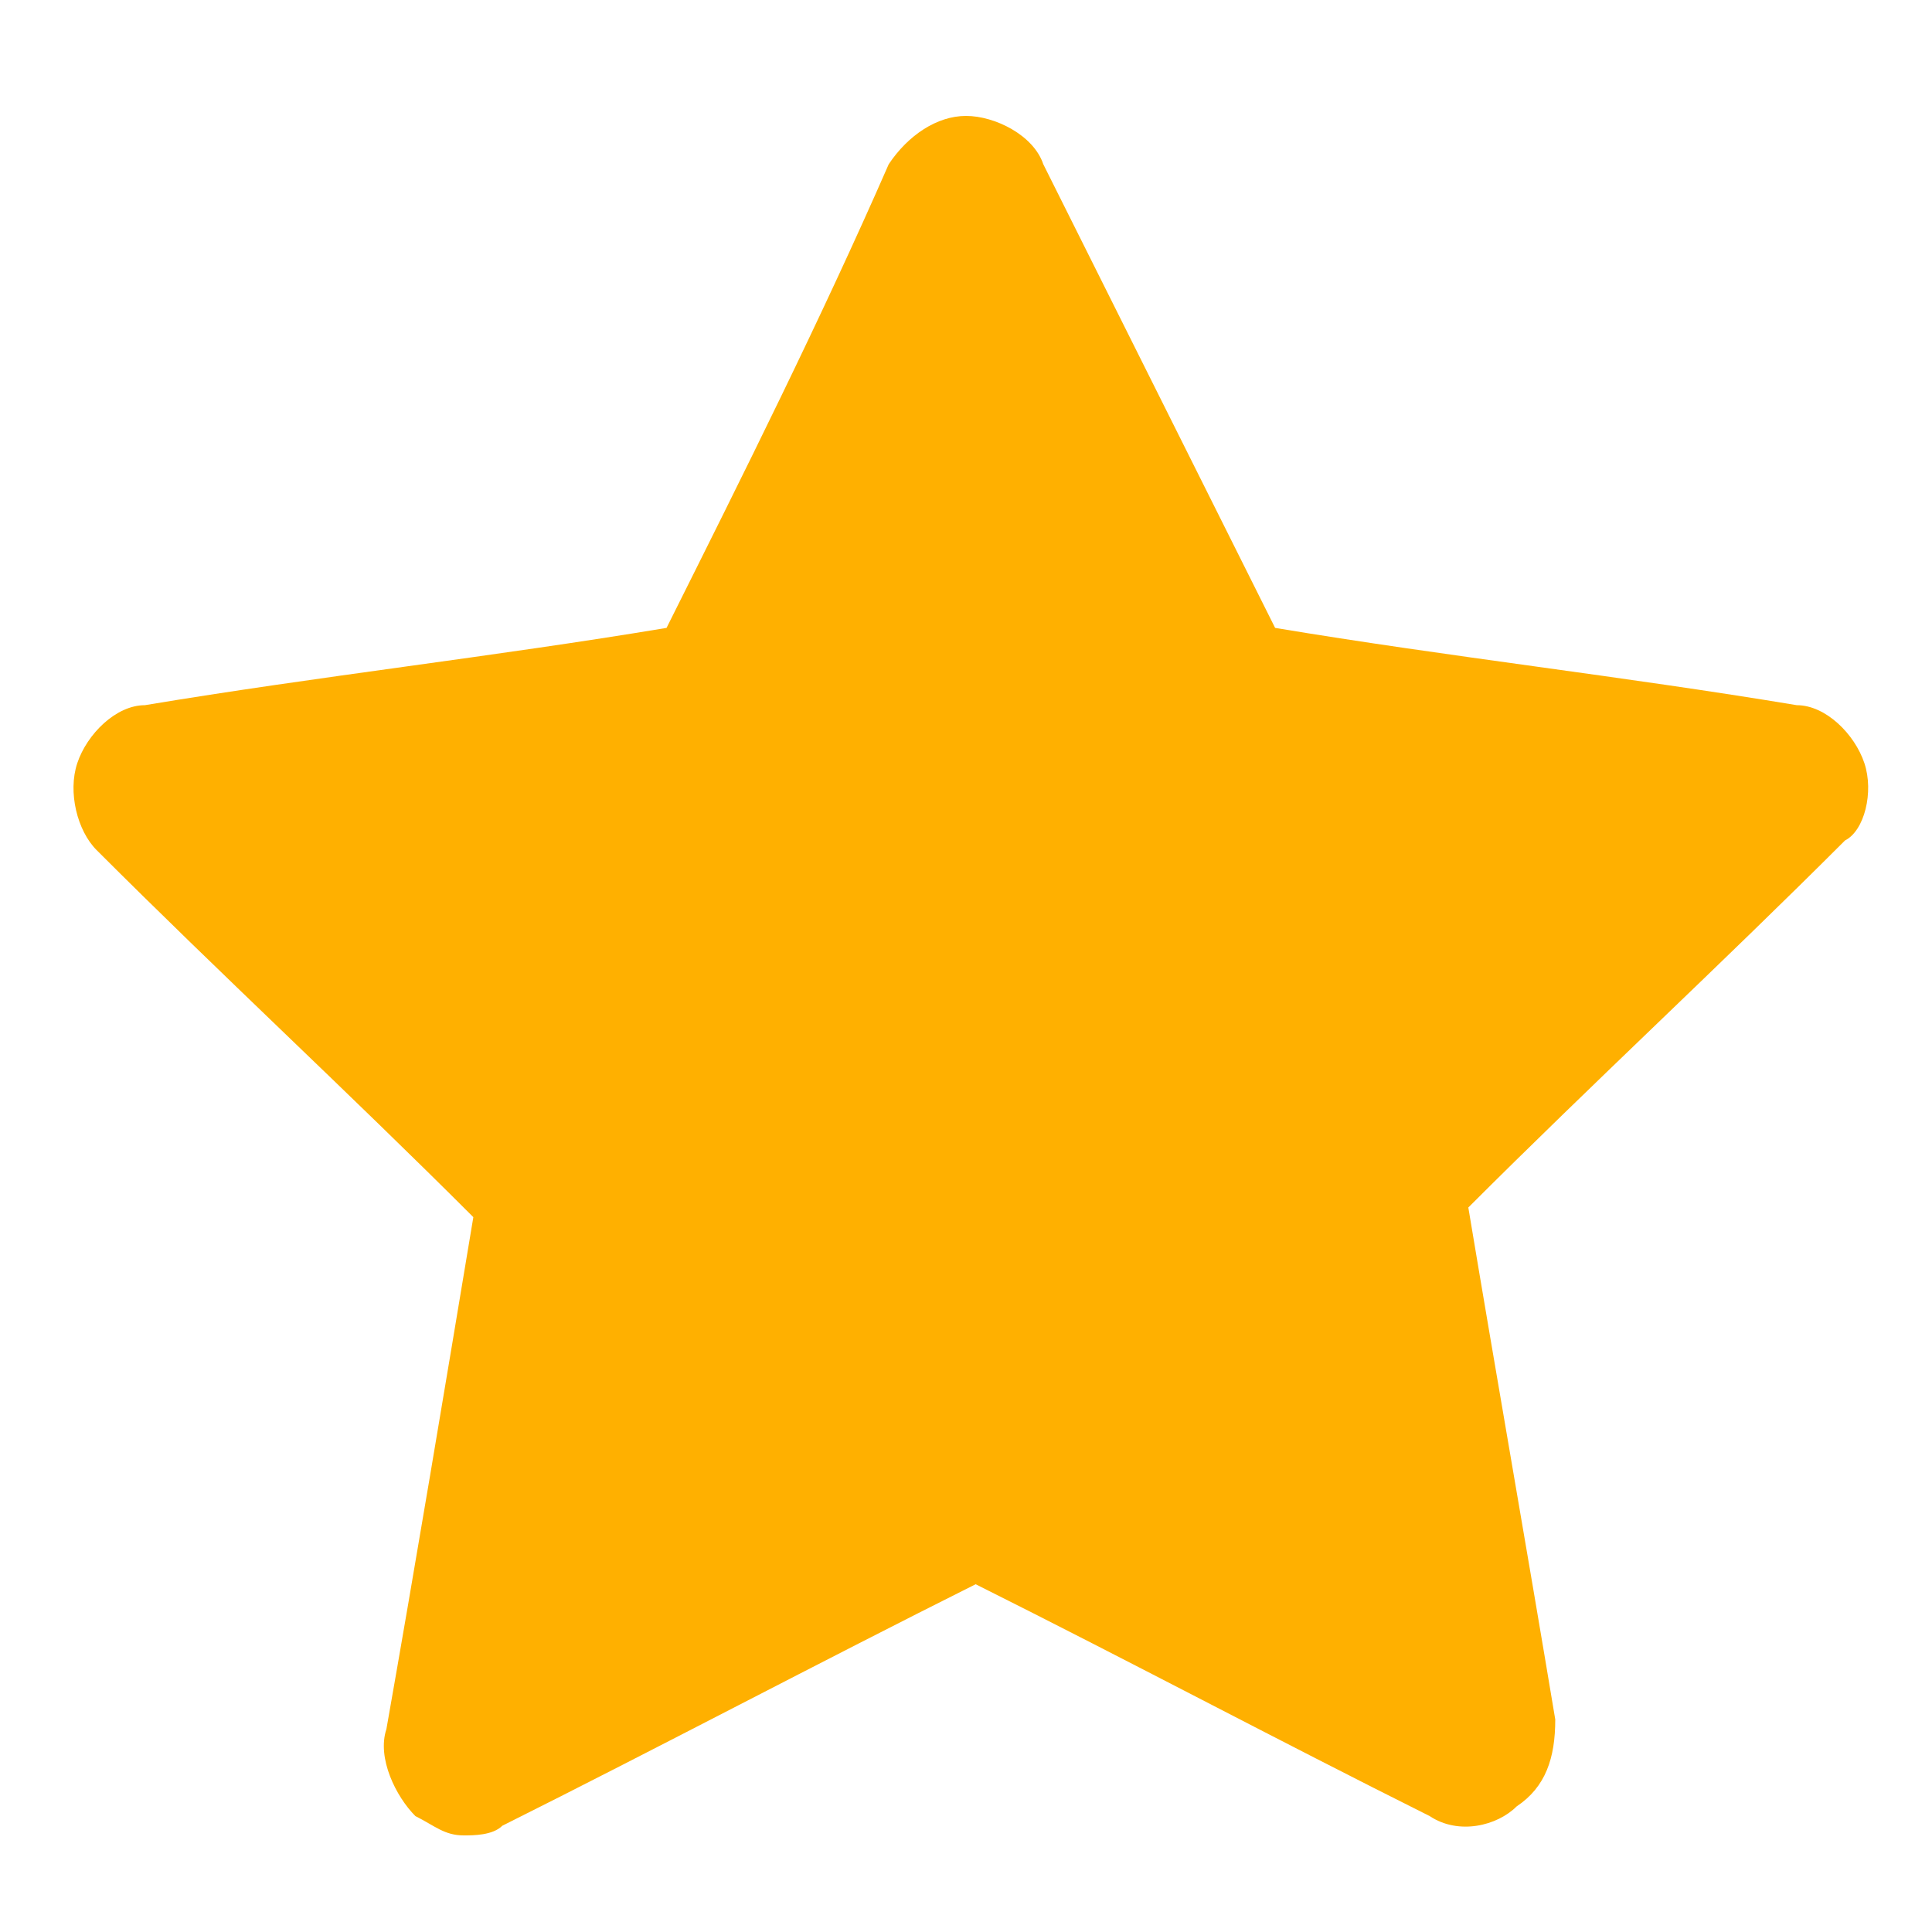 <?xml version="1.0" encoding="UTF-8"?> <svg xmlns="http://www.w3.org/2000/svg" xmlns:xlink="http://www.w3.org/1999/xlink" version="1.1" id="Слой_1" x="0px" y="0px" viewBox="0 0 20 20" style="enable-background:new 0 0 20 20;" xml:space="preserve"> <style type="text/css"> .st0{fill-rule:evenodd;clip-rule:evenodd;fill:#FFB000;} </style> <path class="st0" d="M19.3,7.9c-0.1-0.3-0.4-0.6-0.7-0.6C16.8,7,15,6.8,13.2,6.5c-0.8-1.6-1.6-3.2-2.4-4.8c-0.1-0.3-0.5-0.5-0.8-0.5 c-0.3,0-0.6,0.2-0.8,0.5C8.5,3.3,7.7,4.9,6.9,6.5C5.1,6.8,3.3,7,1.5,7.3c-0.3,0-0.6,0.3-0.7,0.6C0.7,8.2,0.8,8.6,1,8.8 c1.3,1.3,2.6,2.5,3.9,3.8c-0.3,1.8-0.6,3.6-0.9,5.3c-0.1,0.3,0.1,0.7,0.3,0.9c0.2,0.1,0.3,0.2,0.5,0.2c0.1,0,0.3,0,0.4-0.1 c1.6-0.8,3.3-1.7,4.9-2.5c1.6,0.8,3.1,1.6,4.7,2.4c0.3,0.2,0.7,0.1,0.9-0.1c0.3-0.2,0.4-0.5,0.4-0.9c-0.3-1.8-0.6-3.5-0.9-5.3 c1.3-1.3,2.6-2.5,3.9-3.8C19.3,8.6,19.4,8.2,19.3,7.9z"></path> </svg> 